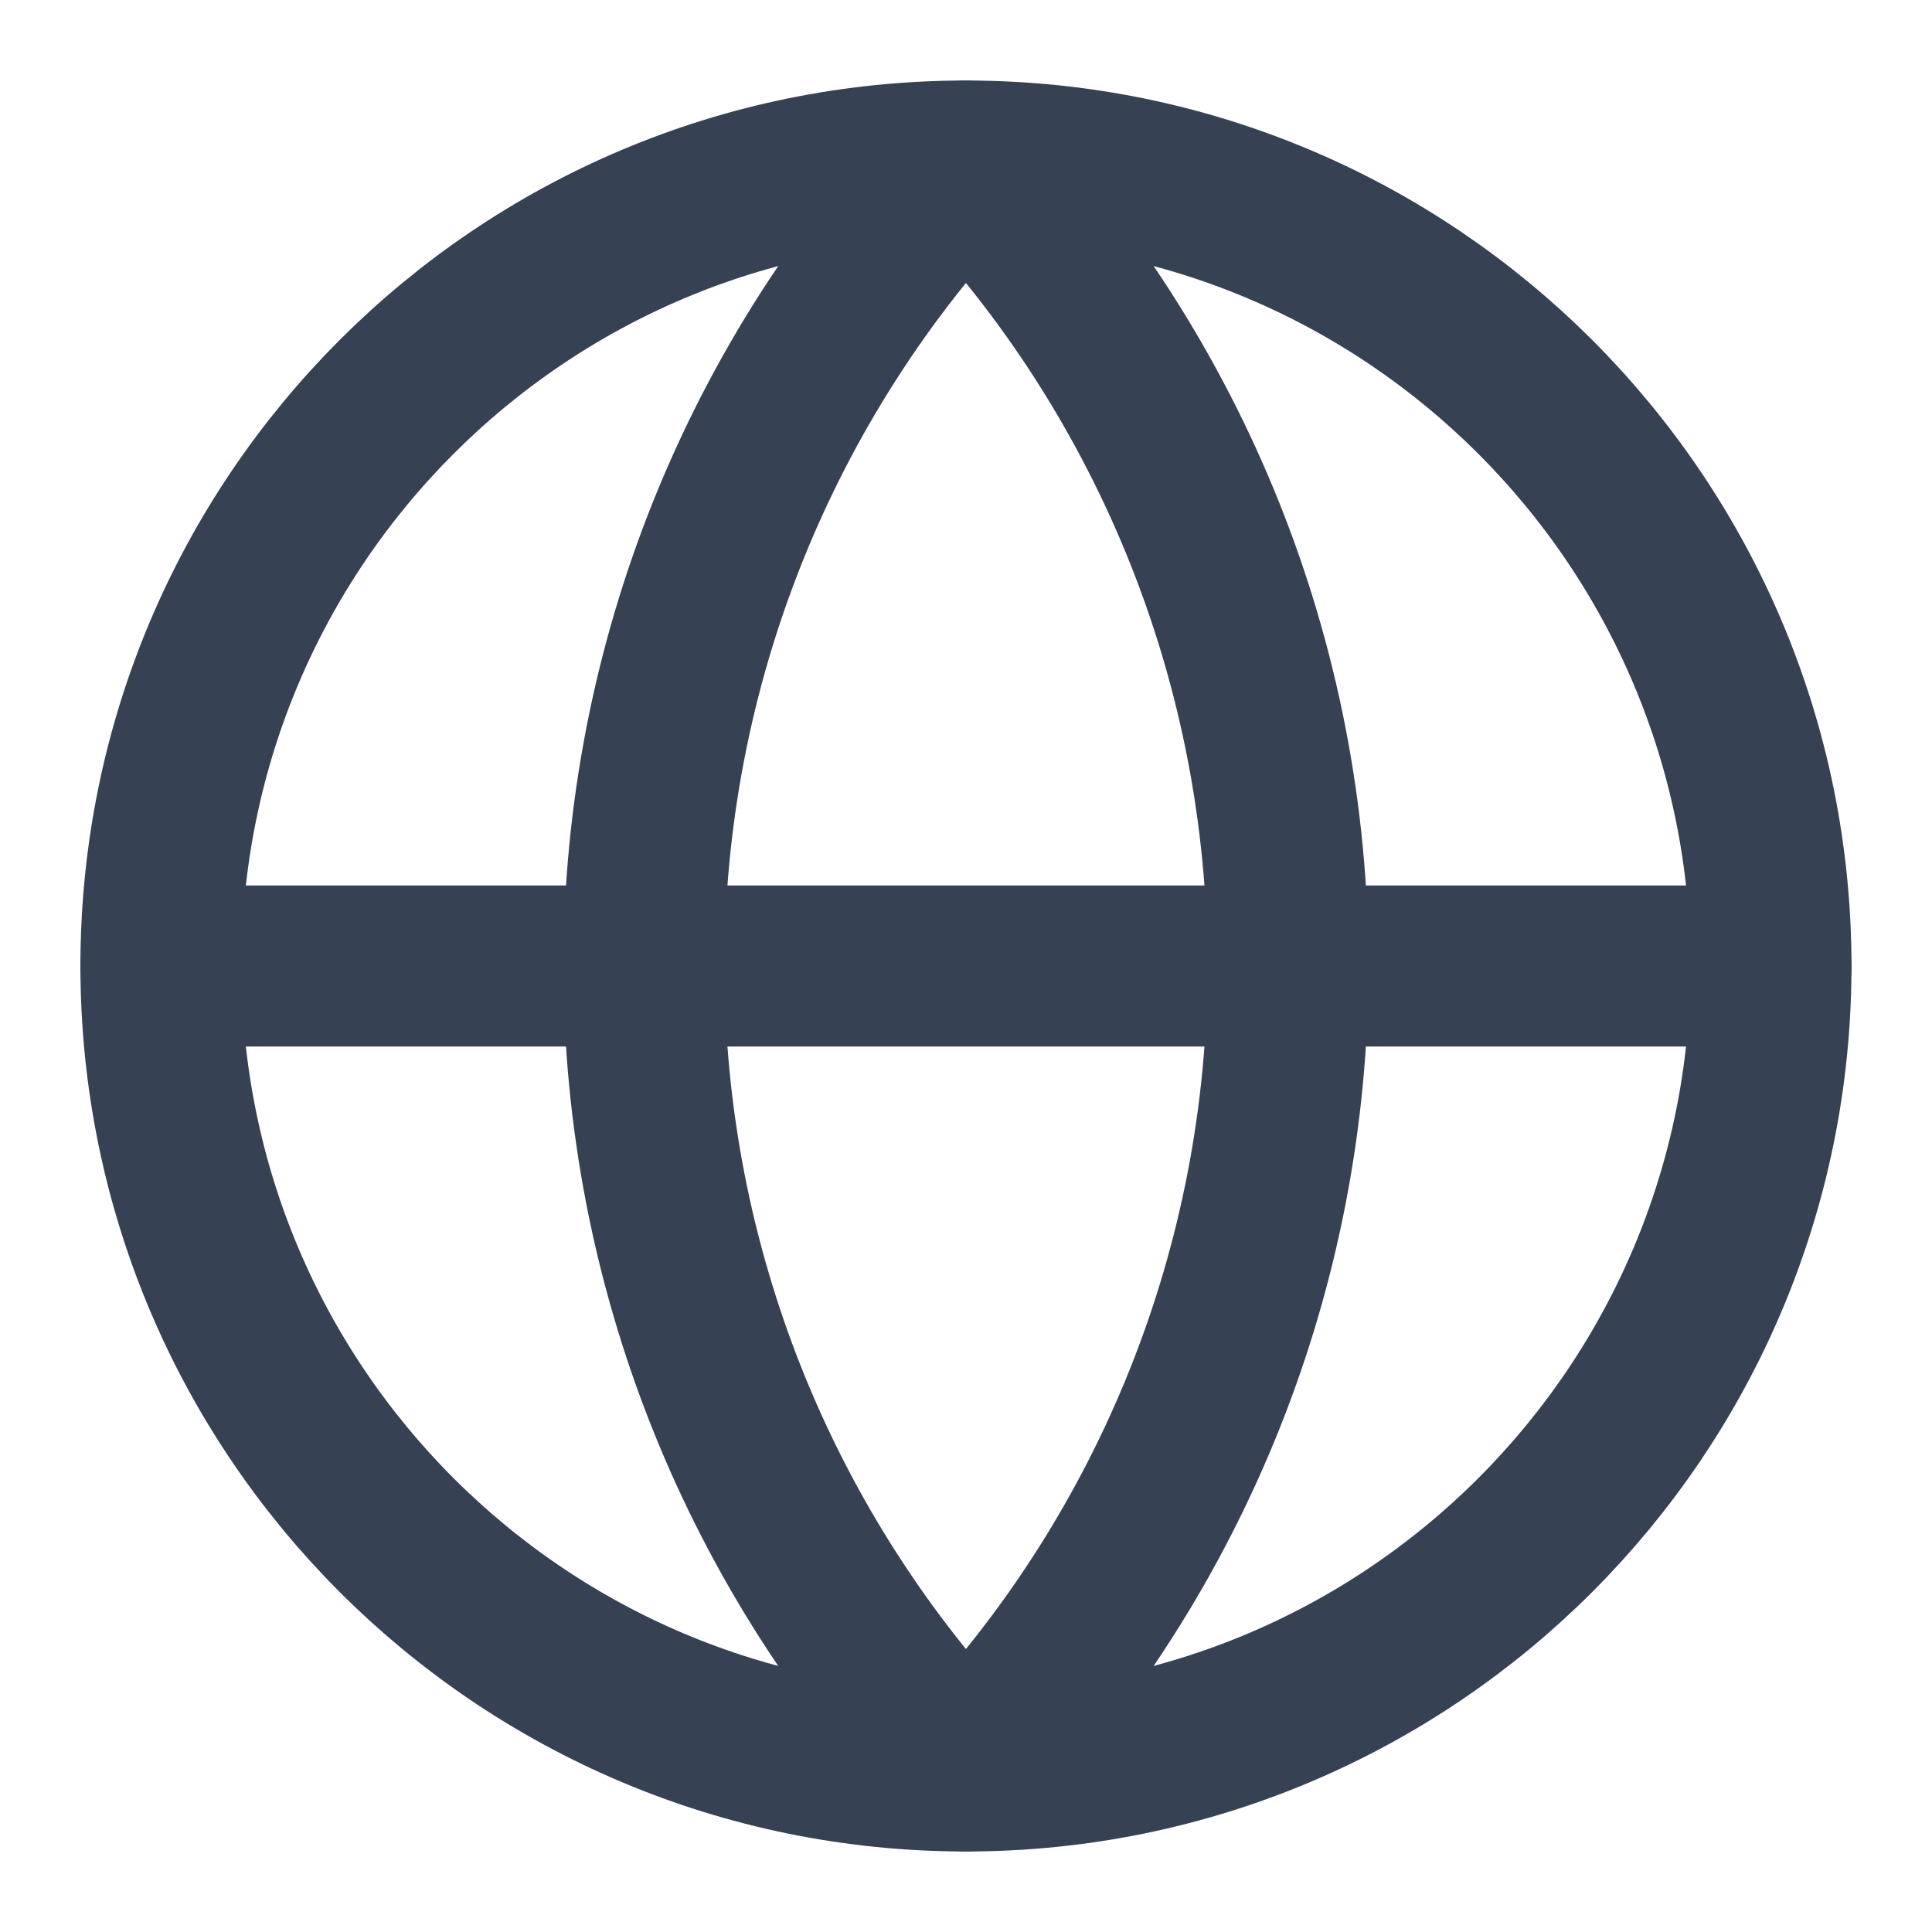 <svg width="20" height="20" viewBox="0 0 20 20" fill="none" xmlns="http://www.w3.org/2000/svg">
<g clip-path="url(#clip0_91_910)">
<path d="M9.999 18.333C14.602 18.333 18.333 14.602 18.333 10C18.333 5.398 14.602 1.667 9.999 1.667C5.397 1.667 1.666 5.398 1.666 10C1.666 14.602 5.397 18.333 9.999 18.333Z" stroke="#364153" stroke-width="1.667" stroke-linecap="round" stroke-linejoin="round"/>
<path d="M9.999 1.667C7.86 3.913 6.666 6.897 6.666 10C6.666 13.103 7.86 16.087 9.999 18.333C12.139 16.087 13.333 13.103 13.333 10C13.333 6.897 12.139 3.913 9.999 1.667Z" stroke="#364153" stroke-width="1.667" stroke-linecap="round" stroke-linejoin="round"/>
<path d="M1.666 10H18.333" stroke="#364153" stroke-width="1.667" stroke-linecap="round" stroke-linejoin="round"/>
</g>
<defs>
<clipPath id="clip0_91_910">
<rect width="20" height="20" fill="white"/>
</clipPath>
</defs>
</svg>
